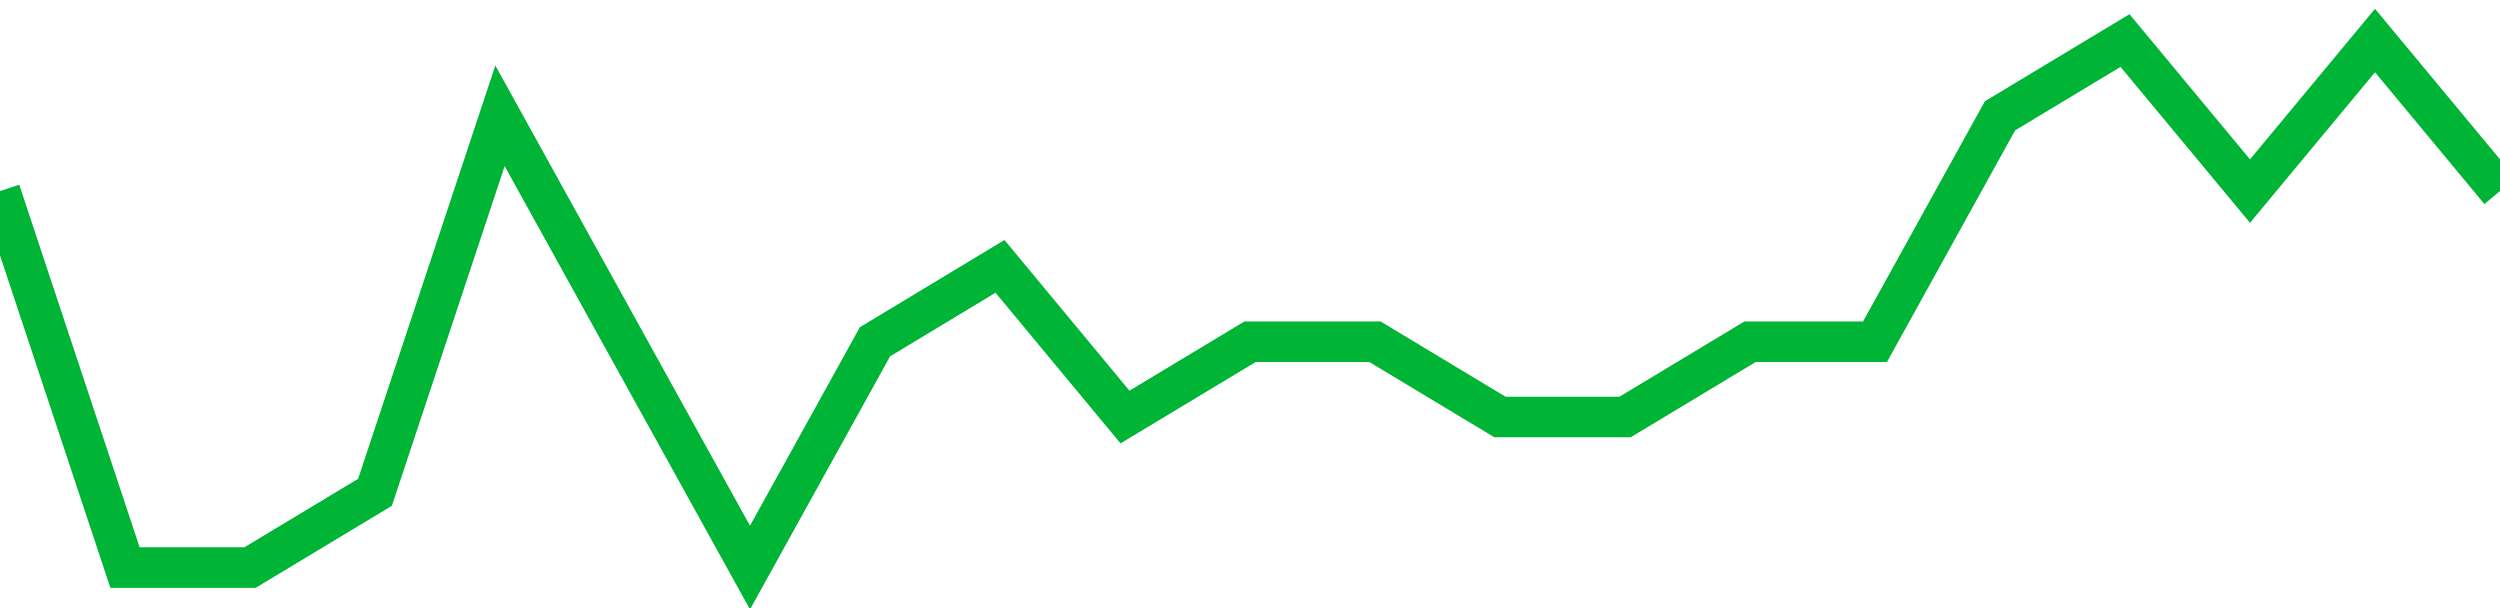 <!-- Generated with https://github.com/jxxe/sparkline/ --><svg viewBox="0 0 185 45" class="sparkline" xmlns="http://www.w3.org/2000/svg"><path class="sparkline--fill" d="M 0 14.14 L 0 14.14 L 9.25 42 L 18.5 42 L 27.75 36.43 L 37 8.57 L 46.25 25.29 L 55.5 42 L 64.75 25.29 L 74 19.71 L 83.25 30.86 L 92.5 25.29 L 101.75 25.29 L 111 30.86 L 120.25 30.86 L 129.5 25.29 L 138.75 25.29 L 148 8.57 L 157.25 3 L 166.5 14.14 L 175.75 3 L 185 14.14 V 45 L 0 45 Z" stroke="none" fill="none" ></path><path class="sparkline--line" d="M 0 14.14 L 0 14.14 L 9.25 42 L 18.5 42 L 27.75 36.43 L 37 8.57 L 46.25 25.29 L 55.5 42 L 64.75 25.29 L 74 19.71 L 83.25 30.86 L 92.5 25.29 L 101.75 25.29 L 111 30.86 L 120.25 30.86 L 129.5 25.29 L 138.75 25.29 L 148 8.57 L 157.25 3 L 166.5 14.14 L 175.75 3 L 185 14.14" fill="none" stroke-width="3" stroke="#00B436" ></path></svg>